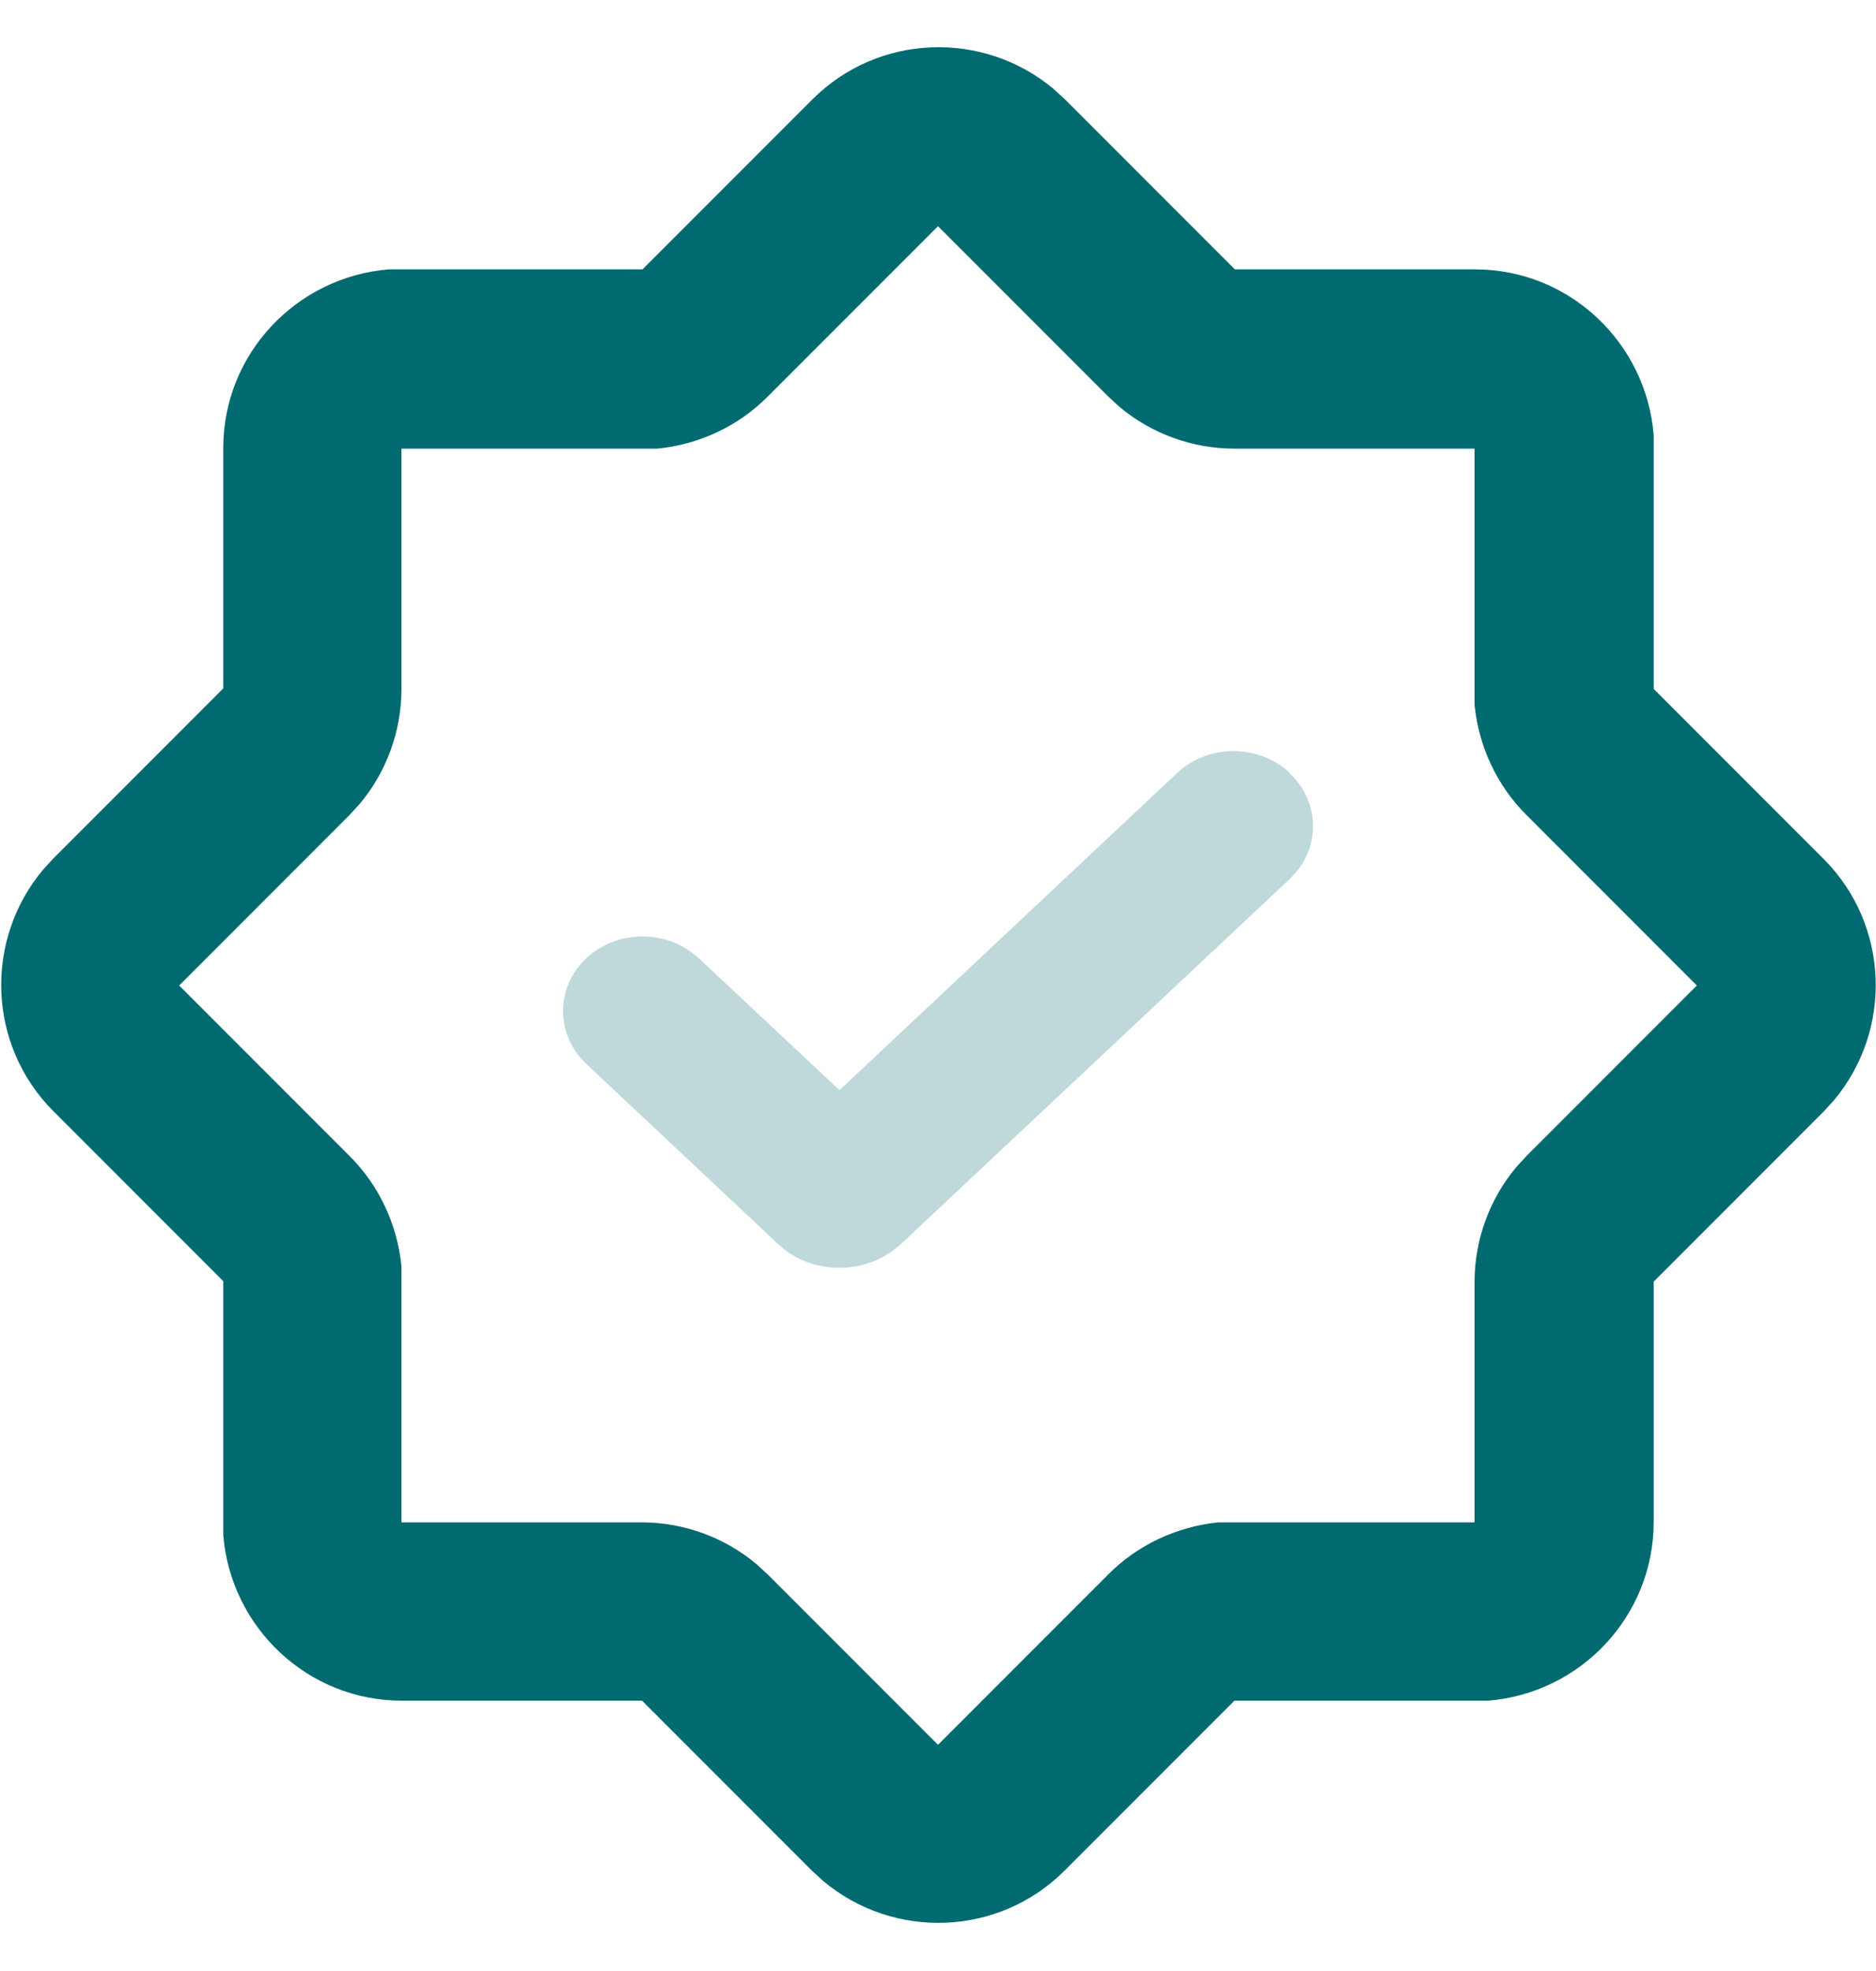 <svg xmlns="http://www.w3.org/2000/svg" id="a" viewBox="0 0 40 42"><path d="M35.26,14.68v-5.41c-.16-1.97-1.8-3.53-3.81-3.53h-5.12l-3.62-3.62-.24-.22c-1.5-1.26-3.74-1.19-5.15.22l-3.62,3.62h-5.41c-1.97.16-3.53,1.8-3.53,3.81v5.12l-3.62,3.62-.22.24c-1.26,1.5-1.19,3.74.22,5.15l3.62,3.62v5.41c.16,1.97,1.8,3.53,3.81,3.53h5.12l3.62,3.62.24.22c1.5,1.26,3.74,1.19,5.15-.22l3.62-3.62h5.41c1.97-.16,3.53-1.8,3.53-3.81v-5.12l3.62-3.62.22-.24c1.26-1.5,1.19-3.74-.22-5.15l-3.62-3.62h0ZM32.56,24.62l-.23.25c-.57.68-.89,1.55-.89,2.45v5.12h-5.46c-.89.09-1.73.48-2.36,1.12l-3.62,3.62-3.62-3.62-.25-.23c-.68-.57-1.55-.89-2.45-.89h-5.12v-5.46c-.09-.89-.48-1.73-1.12-2.36l-3.62-3.62,3.62-3.62.23-.25c.57-.68.89-1.55.89-2.45v-5.12h5.46c.89-.09,1.73-.48,2.36-1.12l3.62-3.62,3.62,3.62.25.23c.68.57,1.55.89,2.45.89h5.12v5.46c.09.89.48,1.73,1.12,2.36l3.62,3.62-3.62,3.62Z" fill="#006a71"></path><path d="M27.5,16.47c-.66-.62-1.74-.62-2.4,0l-7.2,6.76-3-2.81-.16-.13c-.67-.49-1.63-.44-2.24.13-.66.62-.66,1.63,0,2.25l4.08,3.83.16.14c.73.54,1.8.5,2.48-.14l8.28-7.77.14-.15c.52-.62.47-1.53-.14-2.1Z" fill="#bfd9db"></path></svg>